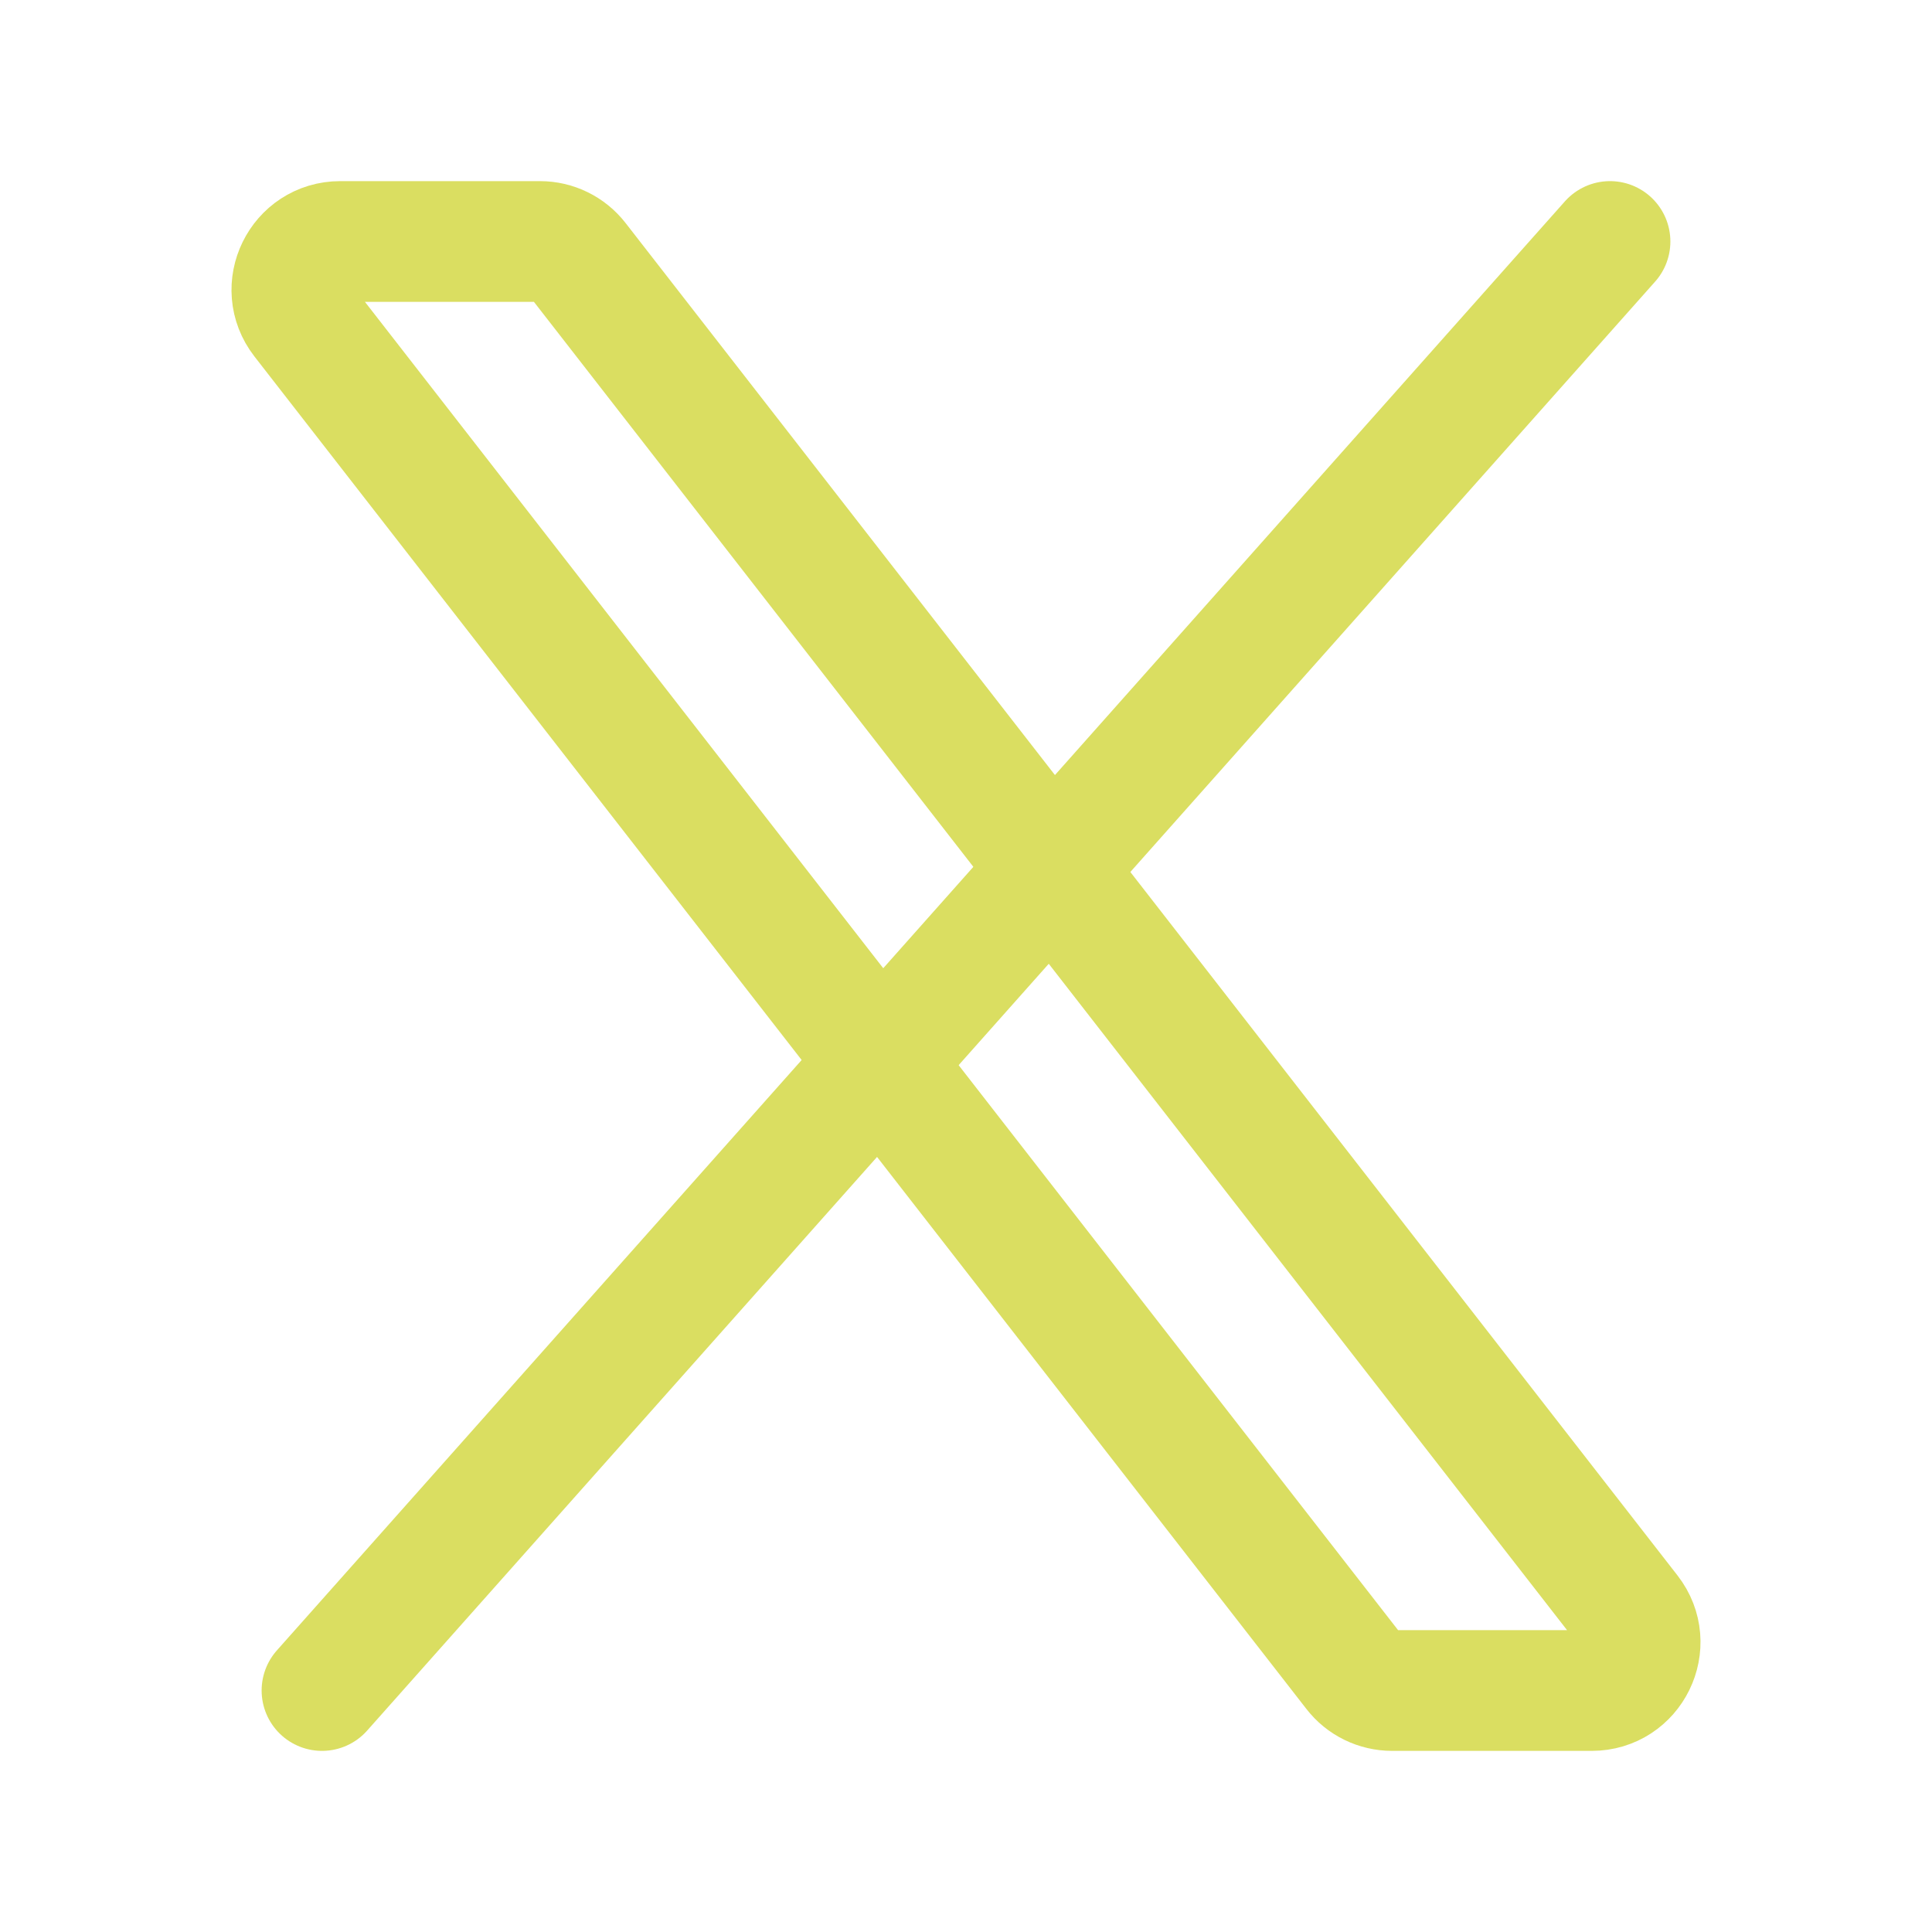 <?xml version="1.0" encoding="UTF-8"?><svg width="24px" height="24px" viewBox="0 0 24 24" stroke-width="1.5" fill="none" xmlns="http://www.w3.org/2000/svg" color="#dade61"><path d="M16.82 20.768L3.753 3.968C3.447 3.574 3.727 3 4.227 3H6.707C6.892 3 7.066 3.085 7.18 3.232L20.247 20.032C20.553 20.426 20.273 21 19.773 21H17.294C17.108 21 16.933 20.915 16.82 20.768Z" stroke="#dade61" stroke-width="1.5"></path><path d="M20 3L4 21" stroke="#dade61" stroke-width="1.5" stroke-linecap="round"></path></svg>